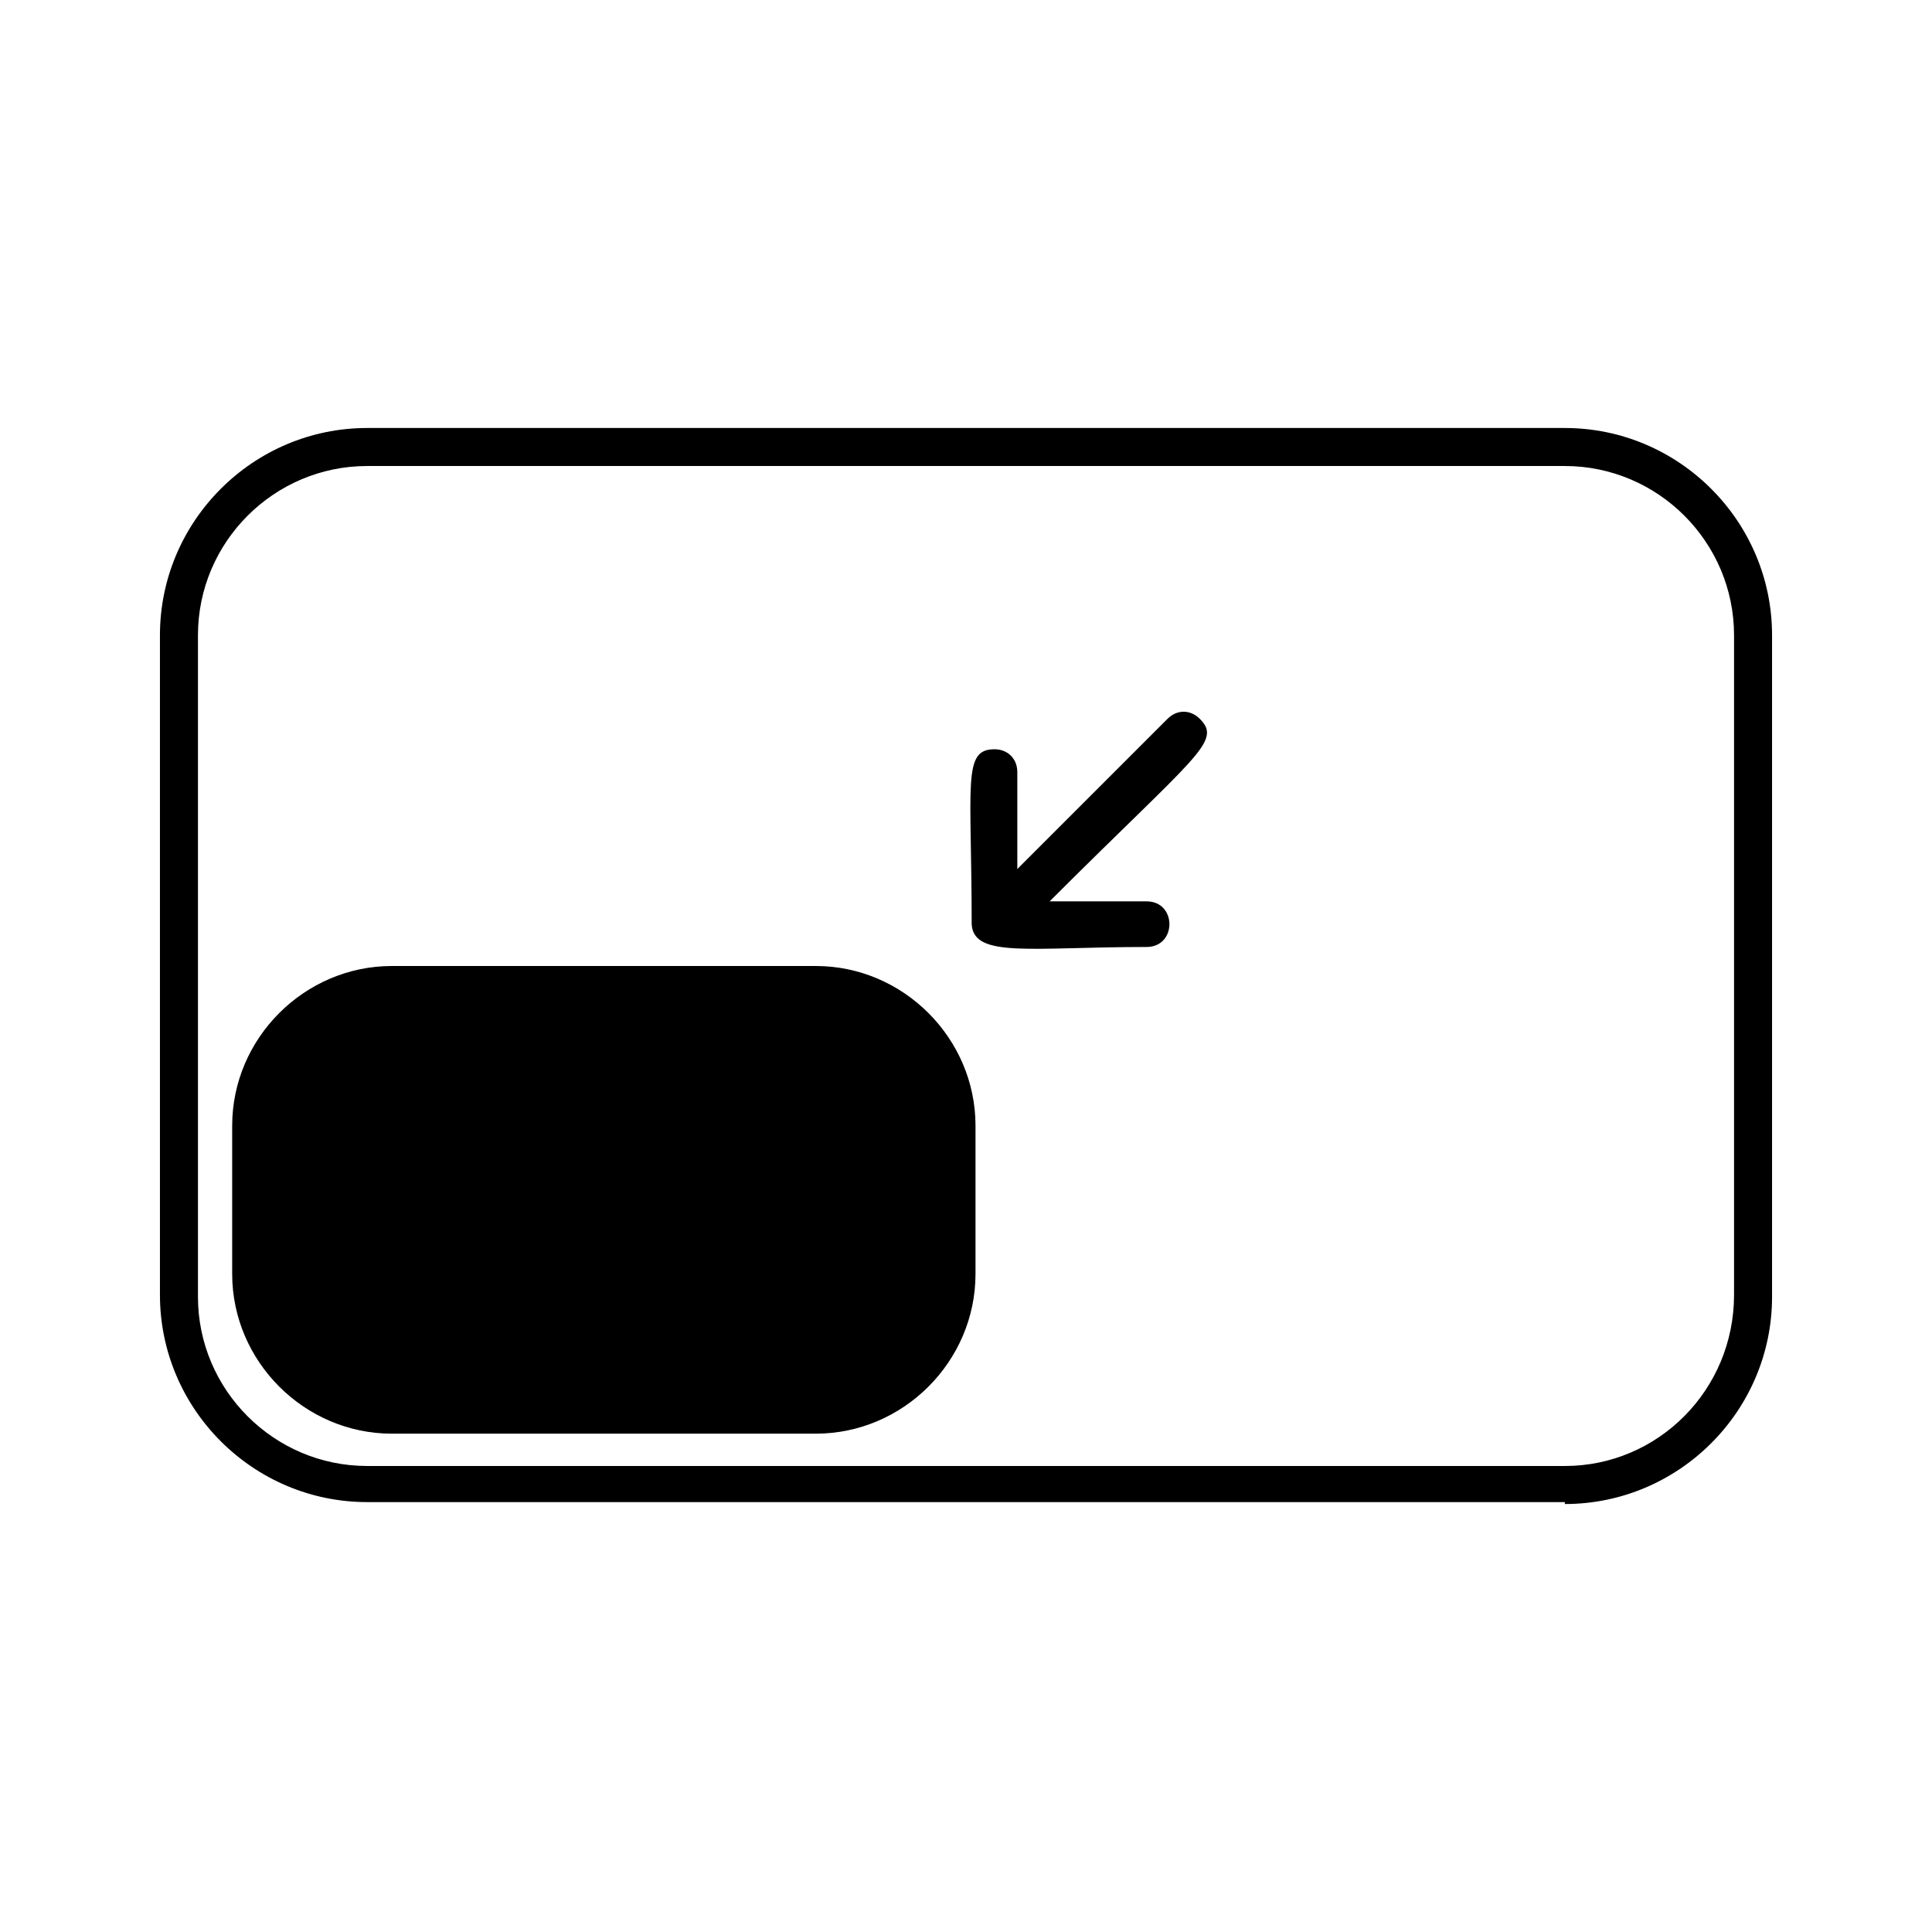 <?xml version="1.0" encoding="UTF-8"?>
<!-- Uploaded to: SVG Repo, www.svgrepo.com, Generator: SVG Repo Mixer Tools -->
<svg fill="#000000" width="800px" height="800px" version="1.1" viewBox="144 144 512 512" xmlns="http://www.w3.org/2000/svg">
 <g>
  <path d="m558.7 532.5h-317.4c-24.688 0-44.84-20.152-44.84-44.84v-175.32c0-24.688 20.152-44.84 44.84-44.84h317.4c24.688 0 44.84 20.152 44.84 44.84v174.82c0 25.191-20.152 45.344-44.84 45.344m0 10.078c30.23 0 54.914-24.688 54.914-54.914v-175.33c0-30.23-24.688-54.914-54.914-54.914h-317.4c-30.23 0-54.914 24.688-54.914 54.914v174.82c0 30.23 24.688 54.914 54.914 54.914l317.4 0.004z"/>
  <path d="m360.2 400h-112.35c-23.176 0-42.32 19.145-42.32 42.32v39.297c0 23.176 19.145 42.32 42.32 42.32h112.35c23.176 0 42.32-19.145 42.32-42.32v-39.297c0-23.176-19.145-42.32-42.316-42.32z"/>
  <path d="m447.86 394.96c8.062 0 8.062-12.09 0-12.09h-25.695c38.793-38.793 45.848-42.32 39.801-48.367-2.519-2.519-6.047-2.519-8.566 0l-39.801 39.801v-25.695c0-3.527-2.519-6.047-6.047-6.047-8.566 0-6.047 9.07-6.047 46.352 0.512 9.07 15.625 6.047 46.355 6.047z"/>
 </g>
</svg>